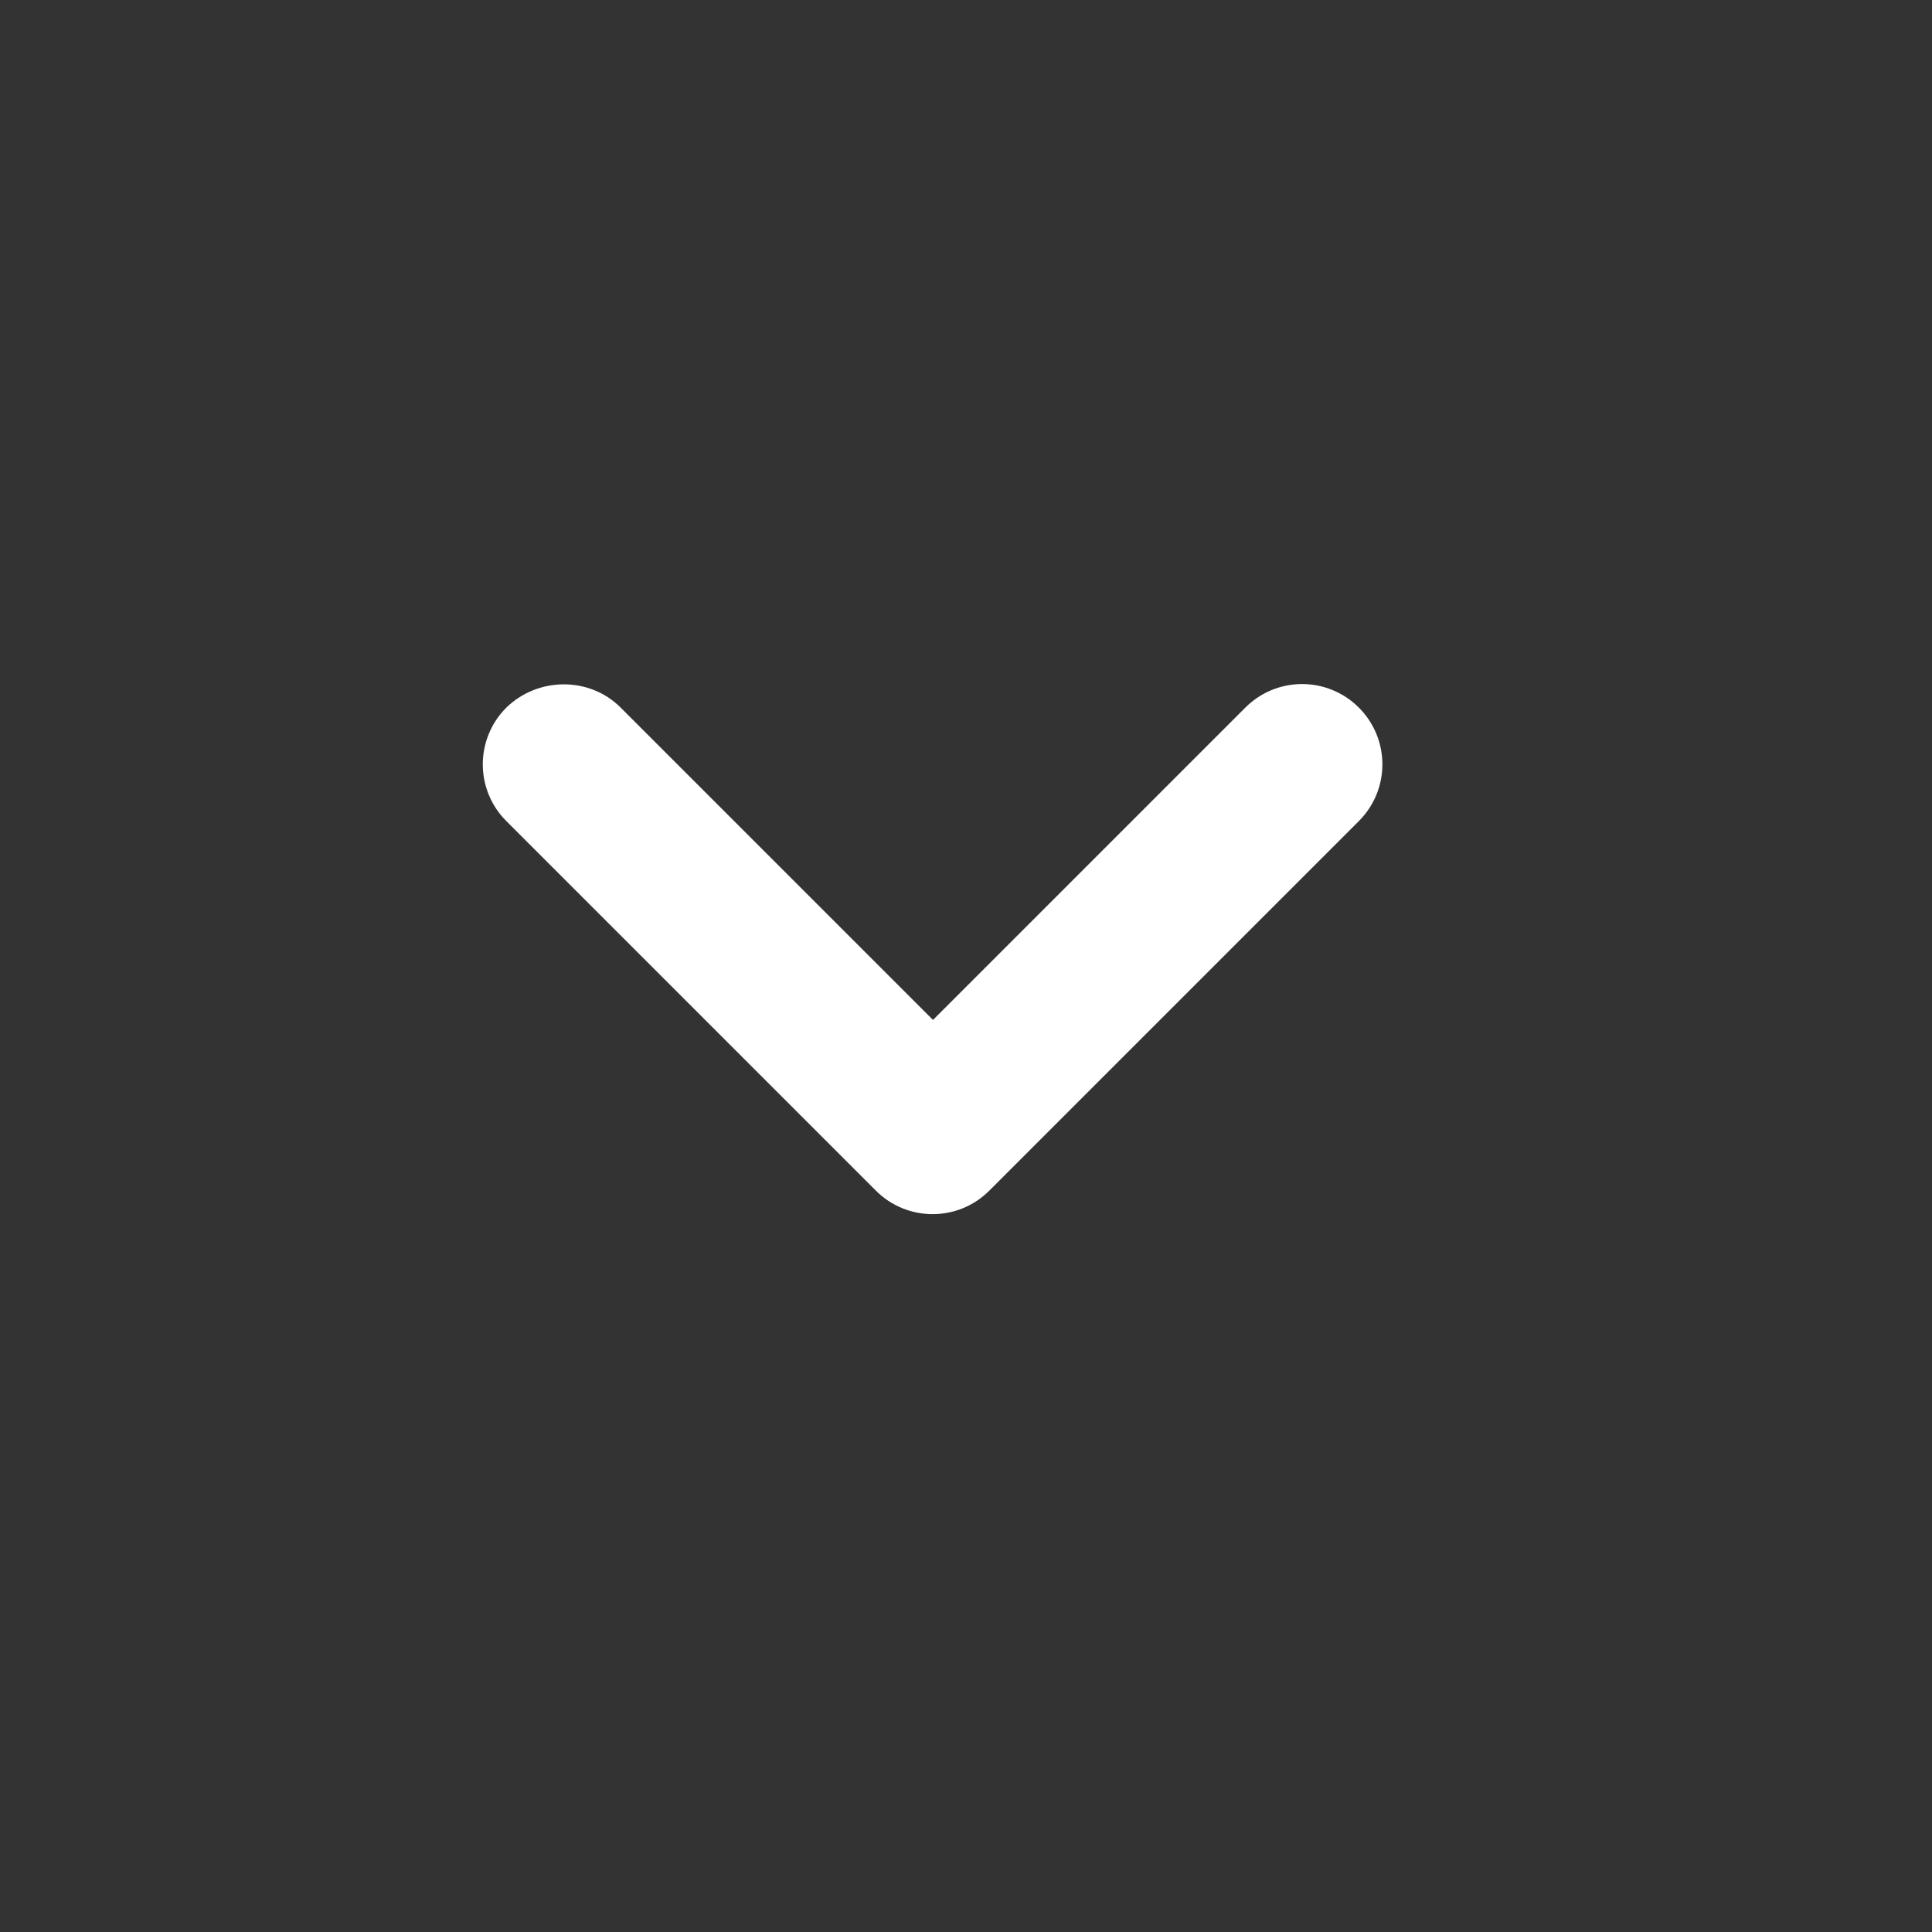 <svg width="24" height="24" viewBox="0 0 24 24" fill="none" xmlns="http://www.w3.org/2000/svg">
<rect x="0" y="0" width="24" height="24" fill="#333333" stroke="none"/>
<path d="M7.71 8.79L11.59 12.67L15.47 8.79C15.86 8.4 16.49 8.4 16.88 8.79C17.27 9.18 17.27 9.81 16.88 10.2L12.29 14.79C11.9 15.18 11.27 15.18 10.88 14.79L6.29 10.2C5.9 9.81 5.9 9.18 6.29 8.79C6.68 8.41 7.32 8.4 7.71 8.79Z" fill="white"/>
</svg>
